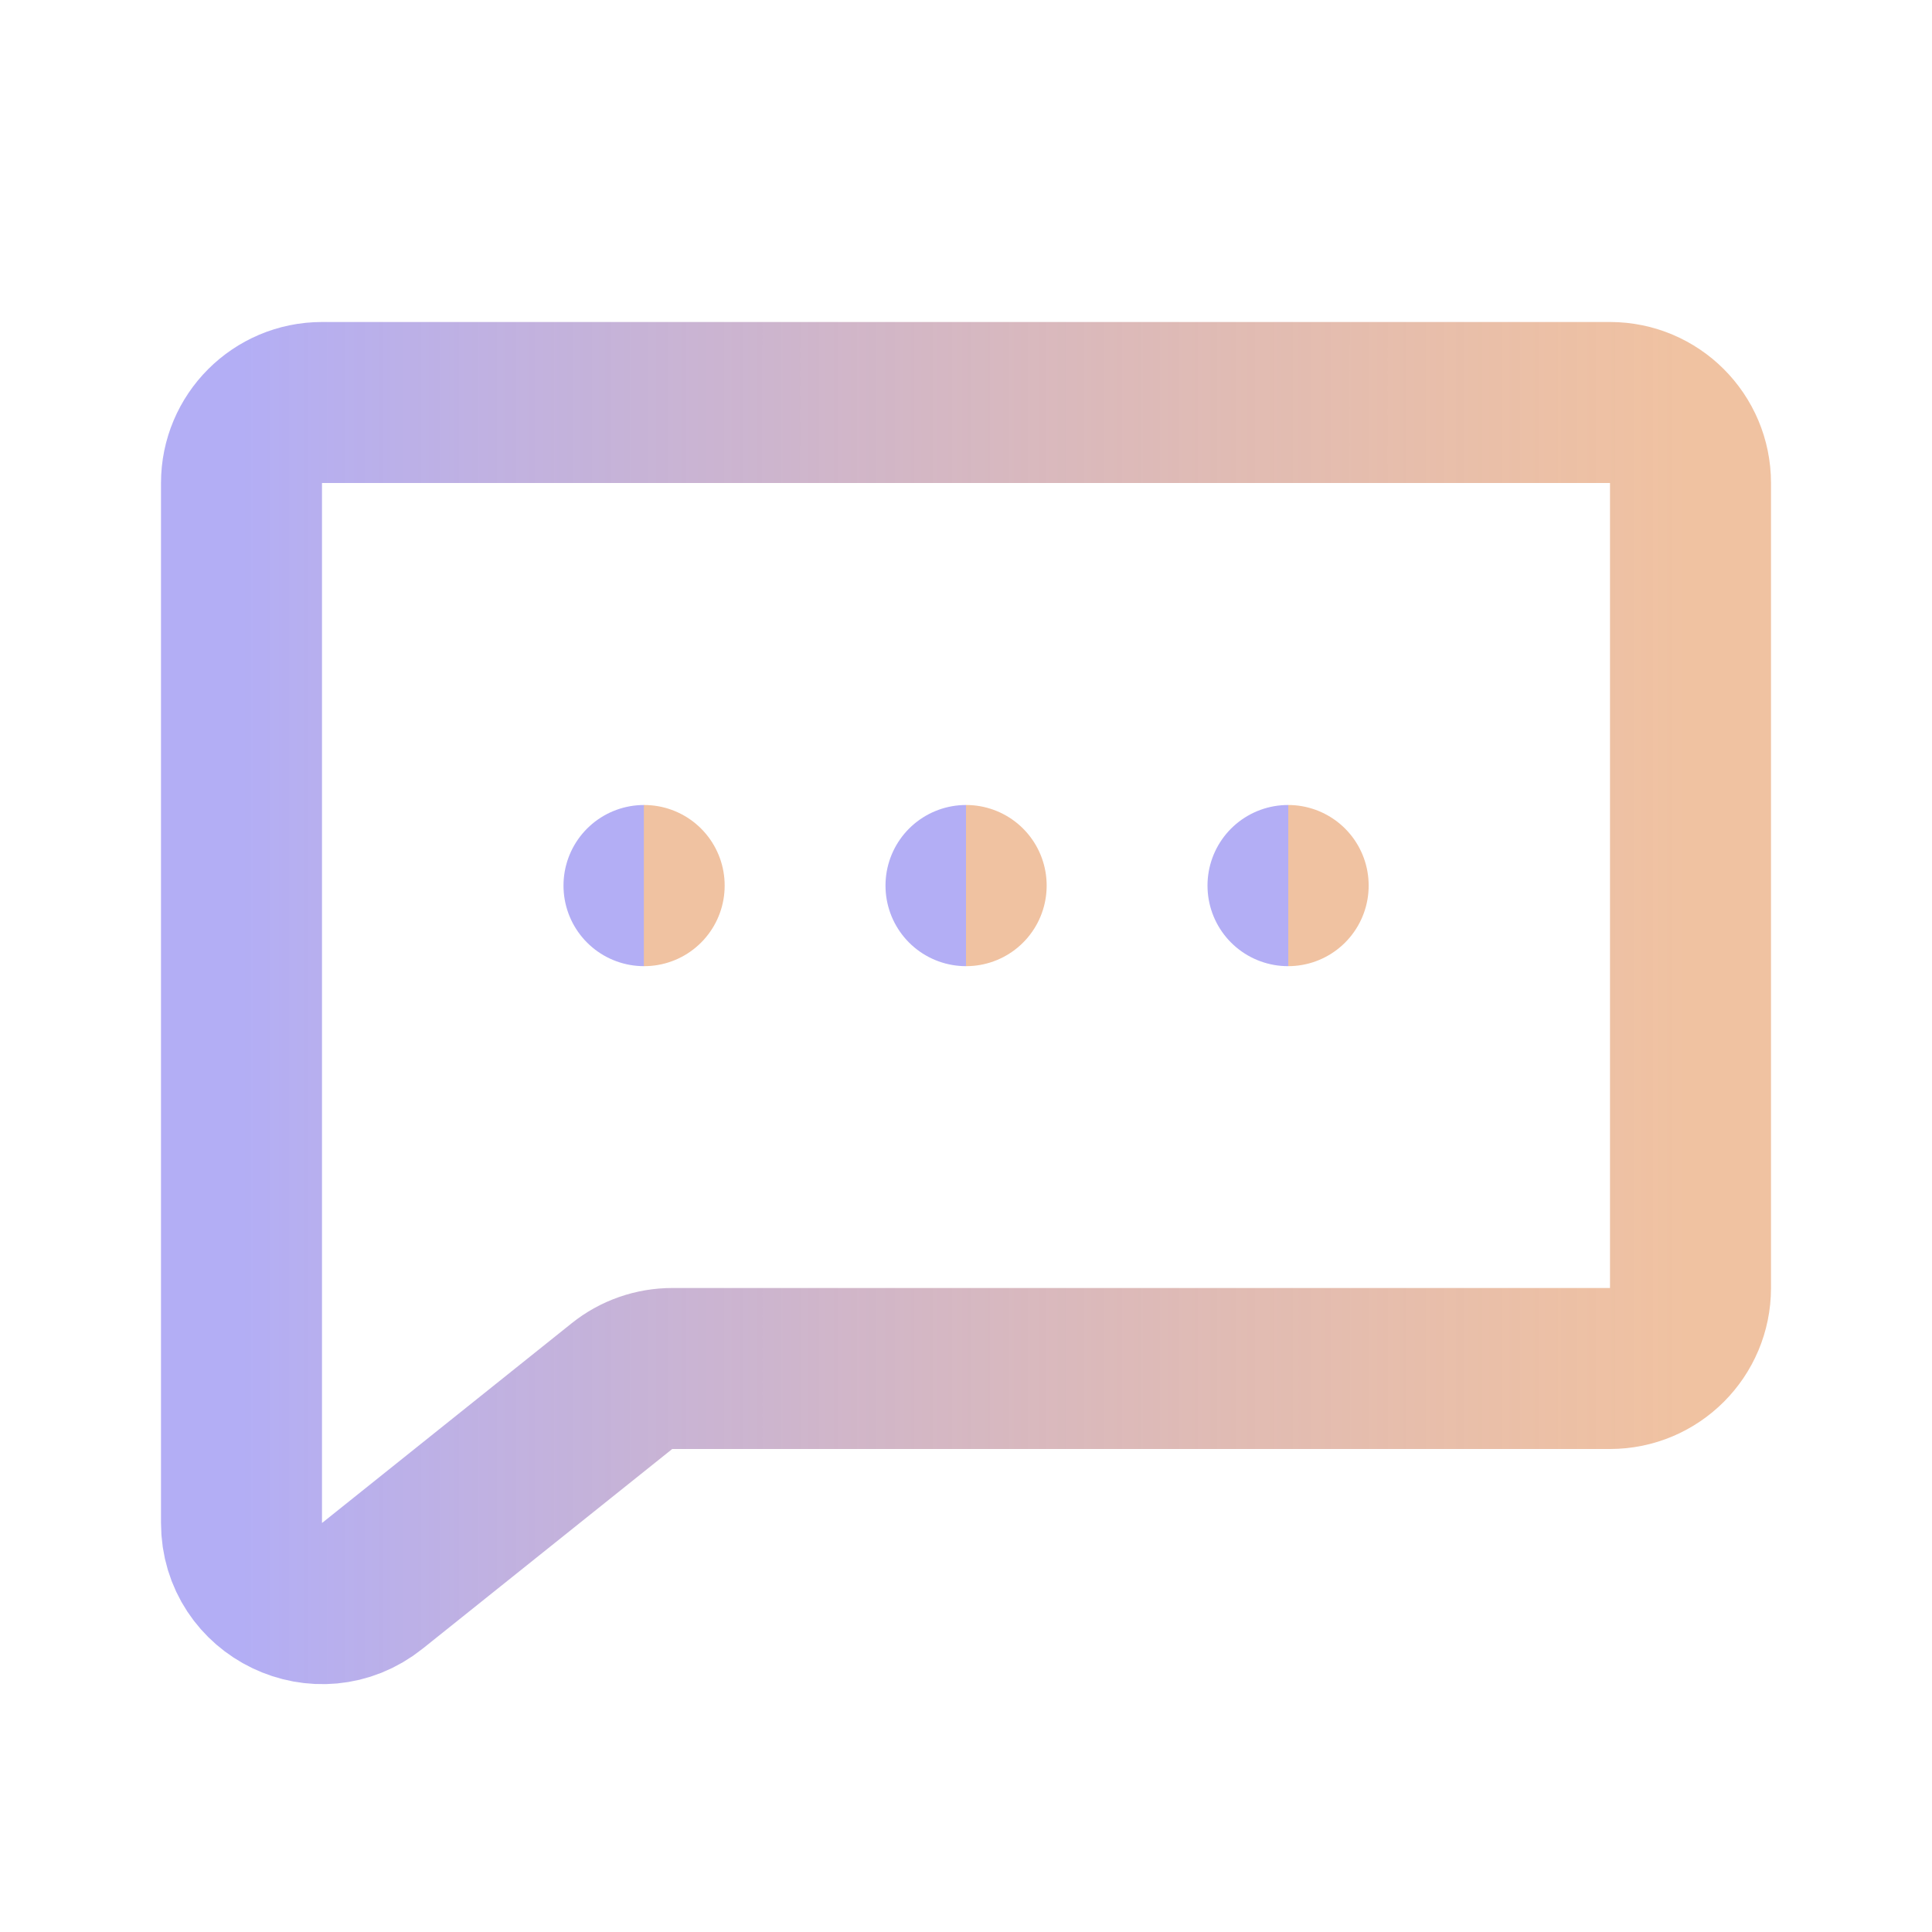 <svg width="24" height="24" viewBox="0 0 24 24" fill="none" xmlns="http://www.w3.org/2000/svg">
<path d="M20 5H4C3.448 5 3 5.448 3 6V18.919C3 19.758 3.97 20.224 4.625 19.7L7.726 17.219C7.903 17.077 8.124 17 8.351 17H20C20.552 17 21 16.552 21 16V6C21 5.448 20.552 5 20 5Z" stroke="url(#paint0_linear_203_295)" stroke-width="2" stroke-linecap="round" stroke-linejoin="round"/>
<path d="M16 11H16.002V11.002H16V11Z" stroke="url(#paint1_linear_203_295)" stroke-width="2" stroke-linecap="round" stroke-linejoin="round"/>
<path d="M12 11H12.002V11.002H12V11Z" stroke="url(#paint2_linear_203_295)" stroke-width="2" stroke-linecap="round" stroke-linejoin="round"/>
<path d="M8 11H8.002V11.002H8V11Z" stroke="url(#paint3_linear_203_295)" stroke-width="2" stroke-linecap="round" stroke-linejoin="round"/>
<defs>
<linearGradient id="paint0_linear_203_295" x1="3" y1="12.461" x2="21" y2="12.461" gradientUnits="userSpaceOnUse">
<stop stop-color="#B3AEF5"/>
<stop offset="1" stop-color="#EAA879" stop-opacity="0.7"/>
</linearGradient>
<linearGradient id="paint1_linear_203_295" x1="16" y1="11.001" x2="16.002" y2="11.001" gradientUnits="userSpaceOnUse">
<stop stop-color="#B3AEF5"/>
<stop offset="1" stop-color="#EAA879" stop-opacity="0.7"/>
</linearGradient>
<linearGradient id="paint2_linear_203_295" x1="12" y1="11.001" x2="12.002" y2="11.001" gradientUnits="userSpaceOnUse">
<stop stop-color="#B3AEF5"/>
<stop offset="1" stop-color="#EAA879" stop-opacity="0.7"/>
</linearGradient>
<linearGradient id="paint3_linear_203_295" x1="8" y1="11.001" x2="8.002" y2="11.001" gradientUnits="userSpaceOnUse">
<stop stop-color="#B3AEF5"/>
<stop offset="1" stop-color="#EAA879" stop-opacity="0.7"/>
</linearGradient>
</defs>
</svg>
